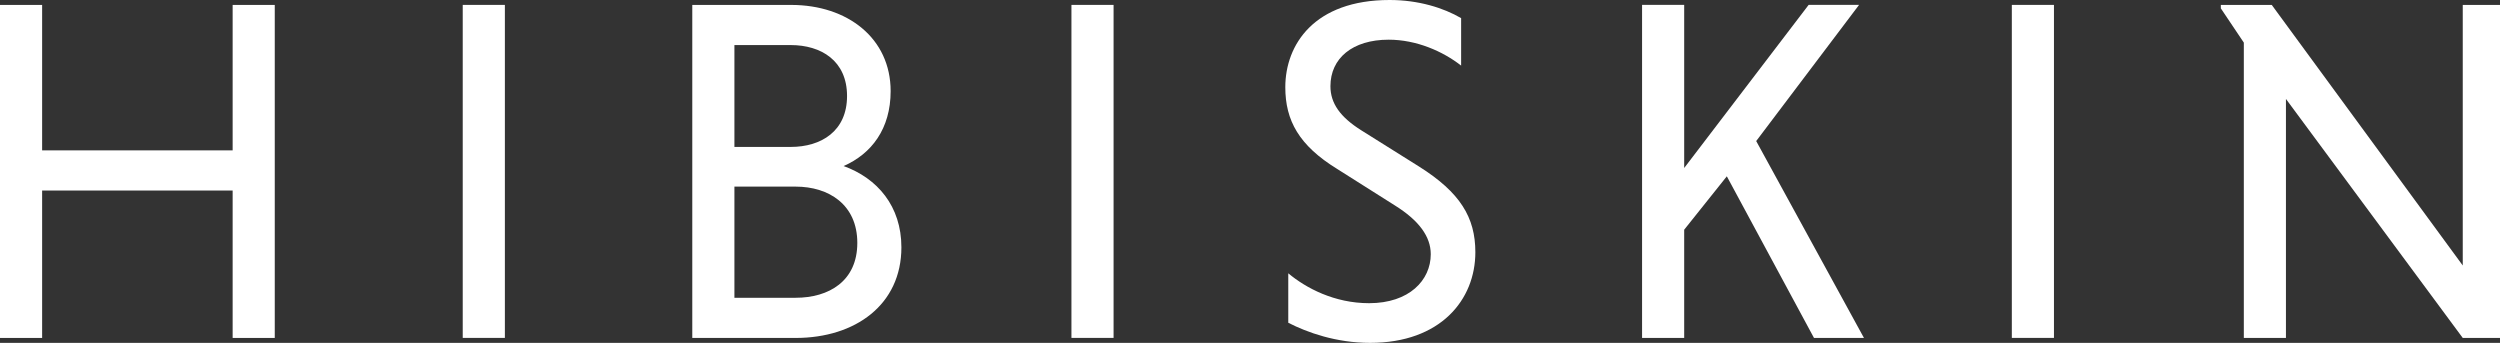 <?xml version="1.0" encoding="utf-8"?>
<!-- Generator: Adobe Illustrator 15.0.0, SVG Export Plug-In . SVG Version: 6.00 Build 0)  -->
<!DOCTYPE svg PUBLIC "-//W3C//DTD SVG 1.1//EN" "http://www.w3.org/Graphics/SVG/1.1/DTD/svg11.dtd">
<svg version="1.1" id="레이어_1" xmlns="http://www.w3.org/2000/svg" xmlns:xlink="http://www.w3.org/1999/xlink" x="0px"
	 y="0px" width="175px" height="24px" viewBox="0 0 175 24" enable-background="new 0 0 175 24" xml:space="preserve">
<rect x="0" y="0" width="175" height="24" fill="#333333" stroke="none"/>
<polygon fill="#FFFFFF" points="16.285,13.337 2.949,13.337 2.949,23.656 0,23.656 0,0.345 2.949,0.345 2.949,10.526 16.285,10.526 
	16.285,0.345 19.233,0.345 19.233,23.656 16.285,23.656 "/>
<rect x="32.391" y="0.343" fill="#FFFFFF" width="2.95" height="23.31"/>
<path fill="#FFFFFF" d="M48.46,0.345h6.924c3.942,0,6.961,2.331,6.961,6.033c0,2.639-1.338,4.388-3.292,5.245
	c2.367,0.856,4.045,2.811,4.045,5.691c0,4.012-3.221,6.342-7.404,6.342H48.46V0.345z M55.352,3.155h-3.943v7.13h3.943
	c2.125,0,3.941-1.098,3.941-3.565C59.293,4.251,57.477,3.155,55.352,3.155 M55.693,13.063h-4.284v7.781h4.284
	c2.332,0,4.319-1.166,4.319-3.84C60.013,14.331,58.025,13.063,55.693,13.063"/>
<rect x="75.001" y="0.343" fill="#FFFFFF" width="2.949" height="23.31"/>
<path fill="#FFFFFF" d="M102.281,4.594c-1.268-0.994-3.12-1.816-5.074-1.816c-2.535,0-4.077,1.304-4.077,3.255
	c0,1.201,0.685,2.161,2.157,3.087l4.045,2.536c2.882,1.816,3.943,3.564,3.943,6c0,3.326-2.434,6.344-7.369,6.344
	c-2.366,0-4.389-0.721-5.727-1.407v-3.462c1.233,1.029,3.225,2.092,5.657,2.092c2.812,0,4.317-1.611,4.317-3.429
	c0-1.233-0.823-2.366-2.534-3.428l-4.015-2.539c-2.674-1.645-3.633-3.394-3.633-5.723C89.973,3.12,91.996,0,97.273,0
	c2.023,0,3.771,0.549,5.006,1.269v3.325H102.281z"/>
<polygon fill="#FFFFFF" points="114.945,0.343 117.893,0.343 117.893,11.76 126.604,0.343 130.134,0.343 122.934,9.874 
	130.477,23.655 126.979,23.655 120.878,12.342 117.893,16.08 117.893,23.655 114.945,23.655 "/>
<rect x="140.828" y="0.343" fill="#FFFFFF" width="2.949" height="23.31"/>
<polygon fill="#FFFFFF" points="160.016,6.926 160.016,23.656 157.068,23.656 157.068,2.984 155.458,0.584 155.458,0.345 
	159.023,0.345 172.393,18.584 172.393,0.345 175.339,0.345 175.339,23.656 172.393,23.656 "/>
</svg>
